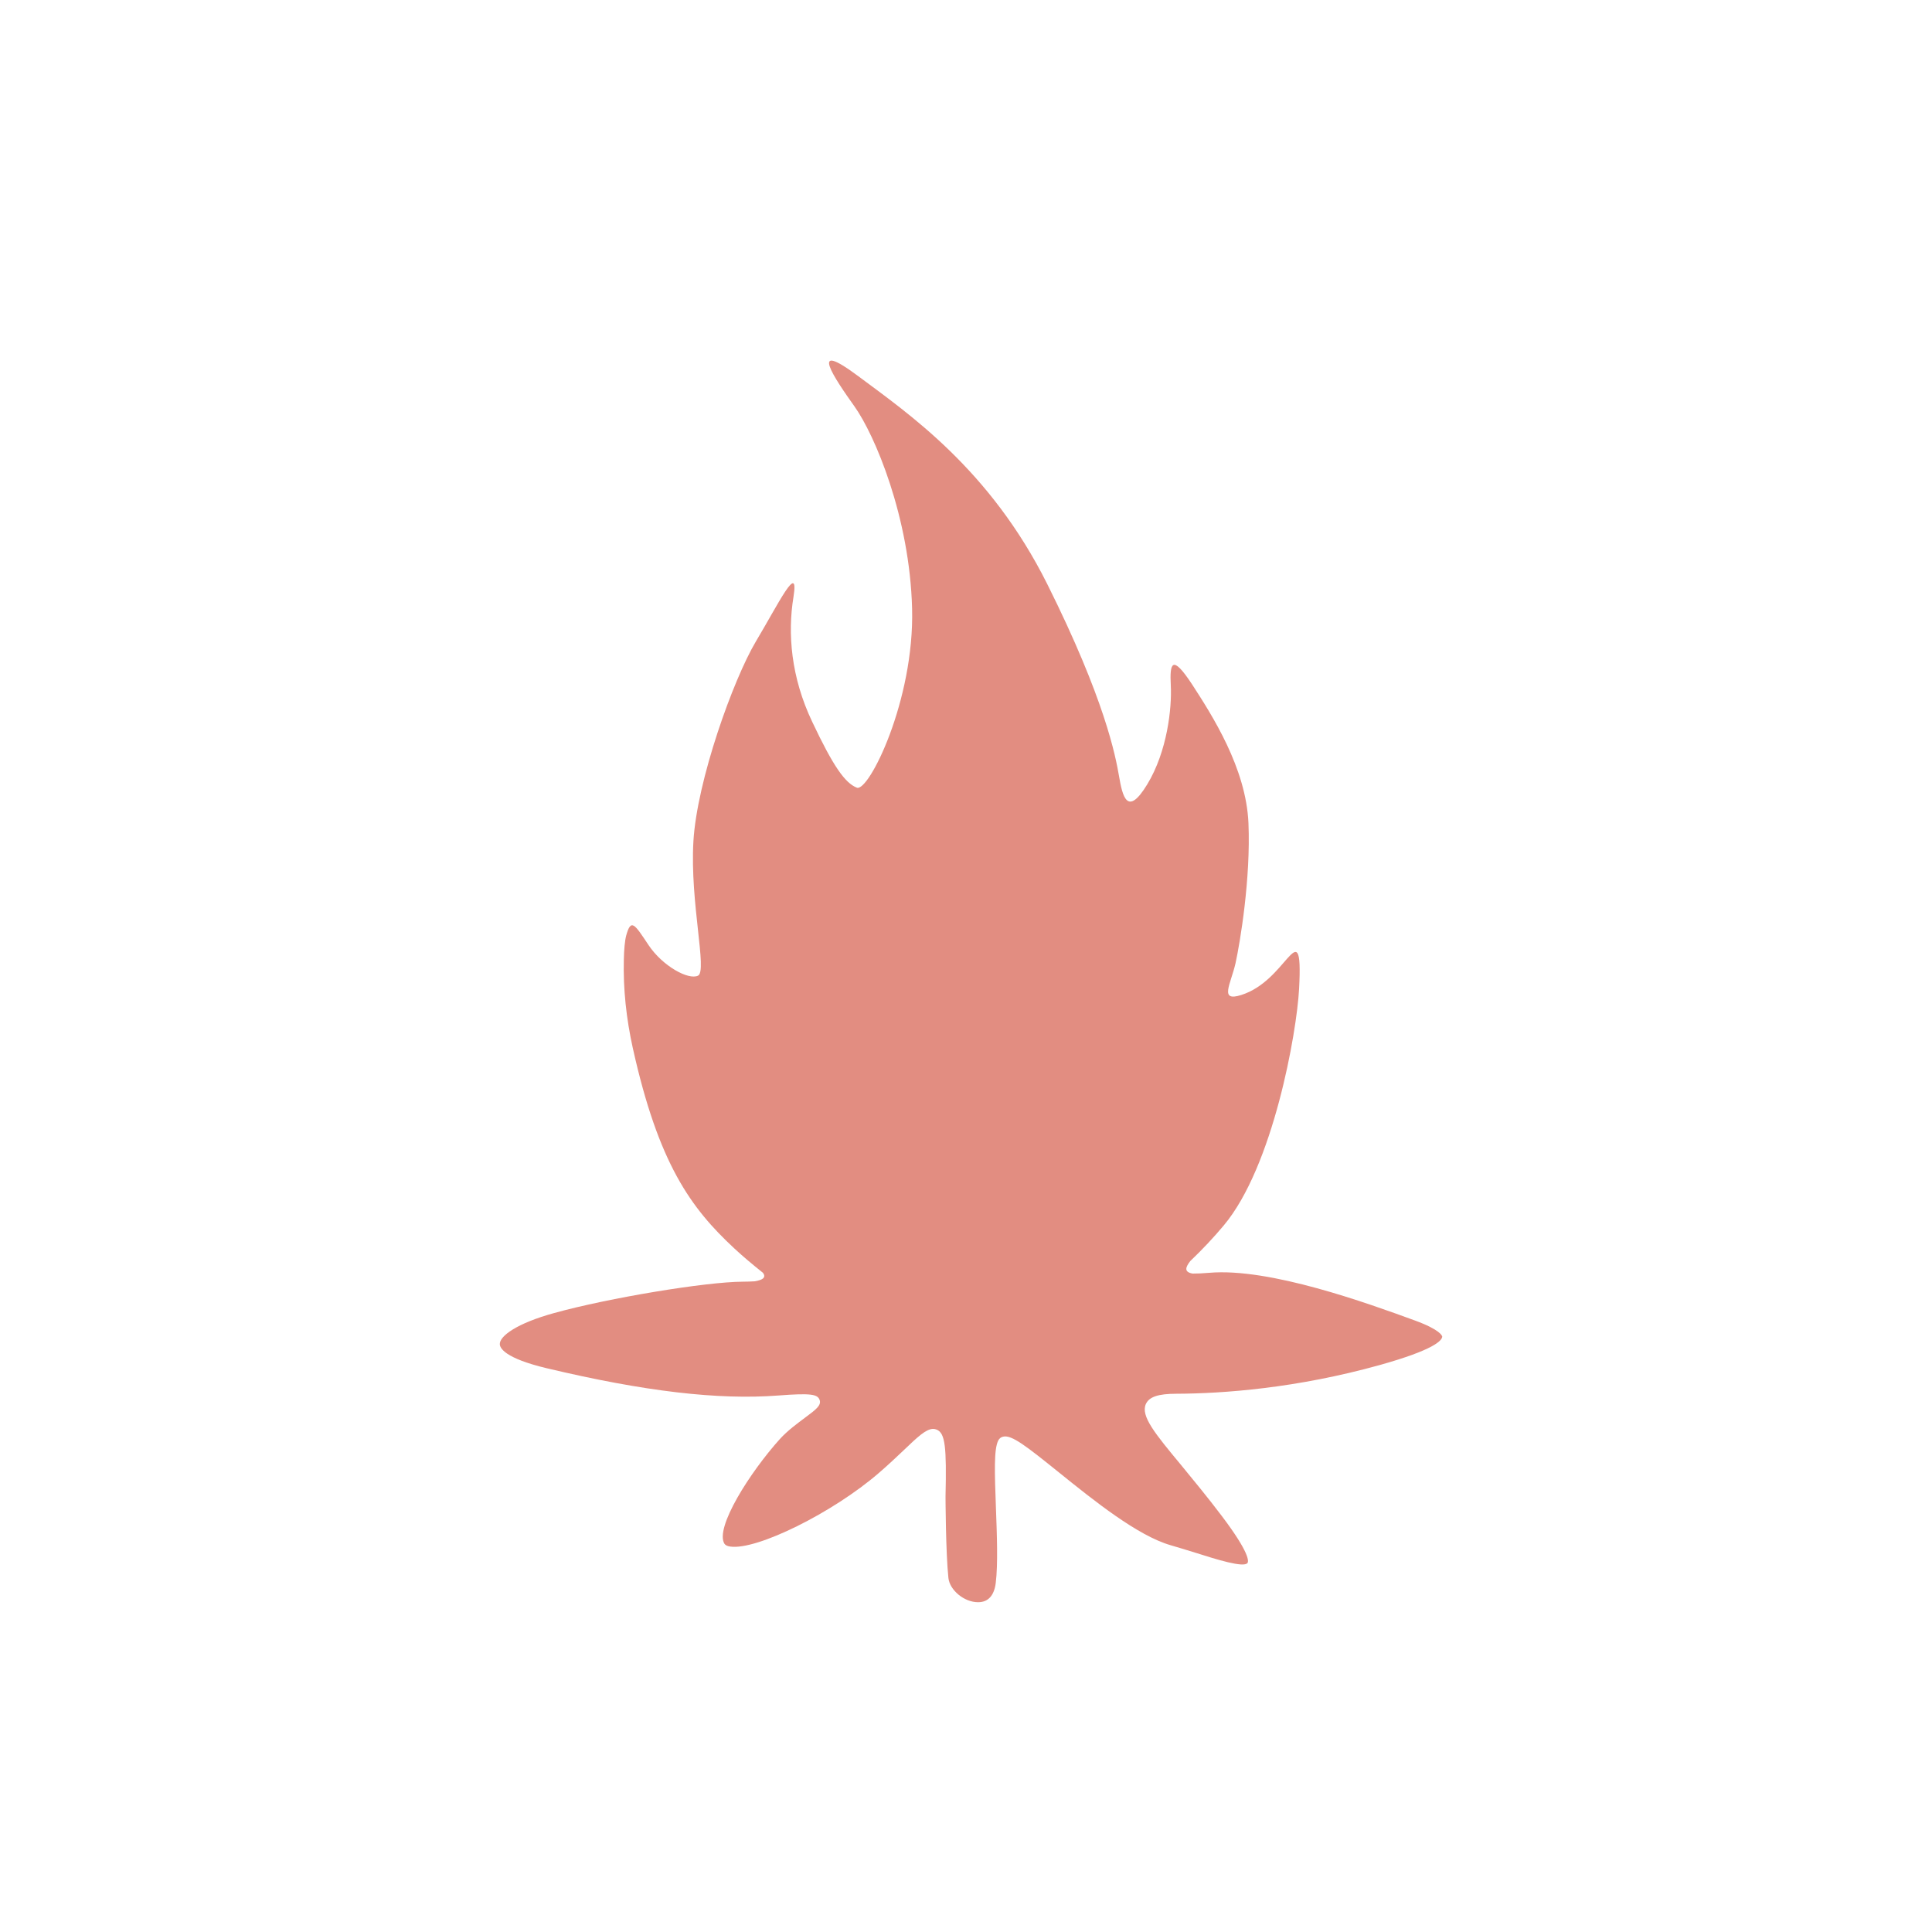 <?xml version="1.0" encoding="utf-8"?>
<!-- Generator: Adobe Illustrator 26.3.1, SVG Export Plug-In . SVG Version: 6.00 Build 0)  -->
<svg version="1.1" id="Layer_1" xmlns="http://www.w3.org/2000/svg" xmlns:xlink="http://www.w3.org/1999/xlink" x="0px" y="0px"
	 viewBox="0 0 1000 1000" style="enable-background:new 0 0 1000 1000;" xml:space="preserve">
<style type="text/css">
	.st0{fill:#E28D81;}
</style>
<path class="st0" d="M732.4,683.5c-24.4-8.9-75.2-27.4-106.5-24.7c-3.4,0.3-6.2,0.4-8.6,0.4c-4.6-0.8-3.7-3.3-1.2-6.5
	c6.3-6,12.1-12.2,17.3-18.4c25.6-30.5,37.8-99.9,39-122.4c1.2-22.5-1.2-21.3-6.1-15.8c-4.9,5.5-12.2,15.2-23.8,18.9
	c-11.6,3.7-5.5-5.5-3-16.4c2.4-11,7.9-43.8,6.7-72.5c-1.2-28.6-18.9-56-29.2-71.9c-10.4-15.8-11.6-11-11,0.6
	c0.6,11.6-1.8,34.1-12.2,51.2c-10.4,17.1-12.8,6.1-14.6-4.3c-1.8-10.4-7.3-39.6-37.1-99.3c-29.8-59.7-71.9-88.3-98-107.8
	c-26.2-19.5-12.2,1.2-1.8,15.8c10.4,14.6,28.6,57.2,29.8,104.7c1.2,47.5-22.5,95-28.6,92.6c-6.1-2.4-12.2-11-23.1-34.1
	c-11-23.1-12.8-45.7-9.7-64.6c3-18.9-7.9,3.7-19.5,23.1c-11.6,19.5-30.5,71.9-32.3,103.5c-1.8,31.7,7.3,67,2.4,69.4
	c-4.9,2.4-18.3-4.9-25.6-15.8c-7.3-11-9.1-14-11.6-4.9c-0.7,2.7-1.1,7.3-1.2,12.3c-0.4,15.4,1.3,30.7,4.6,45.7
	c13.3,60,30,82.9,52.6,103.9c4.3,4,9.3,8.2,14.8,12.6c0.2,0.3,0.4,0.6,0.5,0.8c0.6,1.6-0.2,2.8-4.7,3.6c-1.9,0.1-4,0.2-6.3,0.2
	c-19.2,0.1-69.3,8.4-97.5,16.2c-19.6,5.4-28.3,12-28.2,16.1c0,2,2.5,7.3,24.3,12.5c50.5,12,88.7,16.5,120,14.1
	c16.8-1.3,20.1-0.6,21.2,2.2c1.1,2.9-1.9,5.1-7.4,9.2c-4,3-9.1,6.7-13.1,11.1c-15.5,17.2-33.9,46.1-28.7,54.3c0.5,0.7,1.5,1.2,3,1.4
	c13.7,2,53.2-17.6,76.9-38.1c5.1-4.4,9.3-8.4,13-11.9c7.2-6.9,11.4-10.8,15-10.9c0.7,0,1.3,0.1,2,0.4c4.3,1.9,5.1,8.7,4.5,34.7
	c0,0.2,0.1,29.1,1.5,42.1c0.7,6.3,8.2,12.5,15.3,12.5c0.1,0,0.1,0,0.1,0c5.2,0,8.3-3.5,9.1-10c1.2-9.8,0.6-25.1,0.1-38.6
	c-0.7-18.8-1.1-30.6,1.2-35.1c0.5-1,1.4-1.8,2.6-2c4.4-1,12,5,28.9,18.6c18.1,14.6,40.7,32.7,57.7,37.6c4.5,1.3,9,2.7,13.2,4
	c10.4,3.3,24.7,7.8,26.6,5.2c0.6-0.8,1.3-5-13.2-24.2c-7.7-10.2-14.8-18.7-21-26.3c-13.7-16.5-21.2-25.6-18.4-31.8
	c1.7-3.7,6.4-5.3,15.8-5.3c24.1-0.1,62-2.8,105.4-14.9c27.8-7.8,32.1-12.6,32.2-14.7C746.4,691.4,745.5,688.3,732.4,683.5z"/>
</svg>
